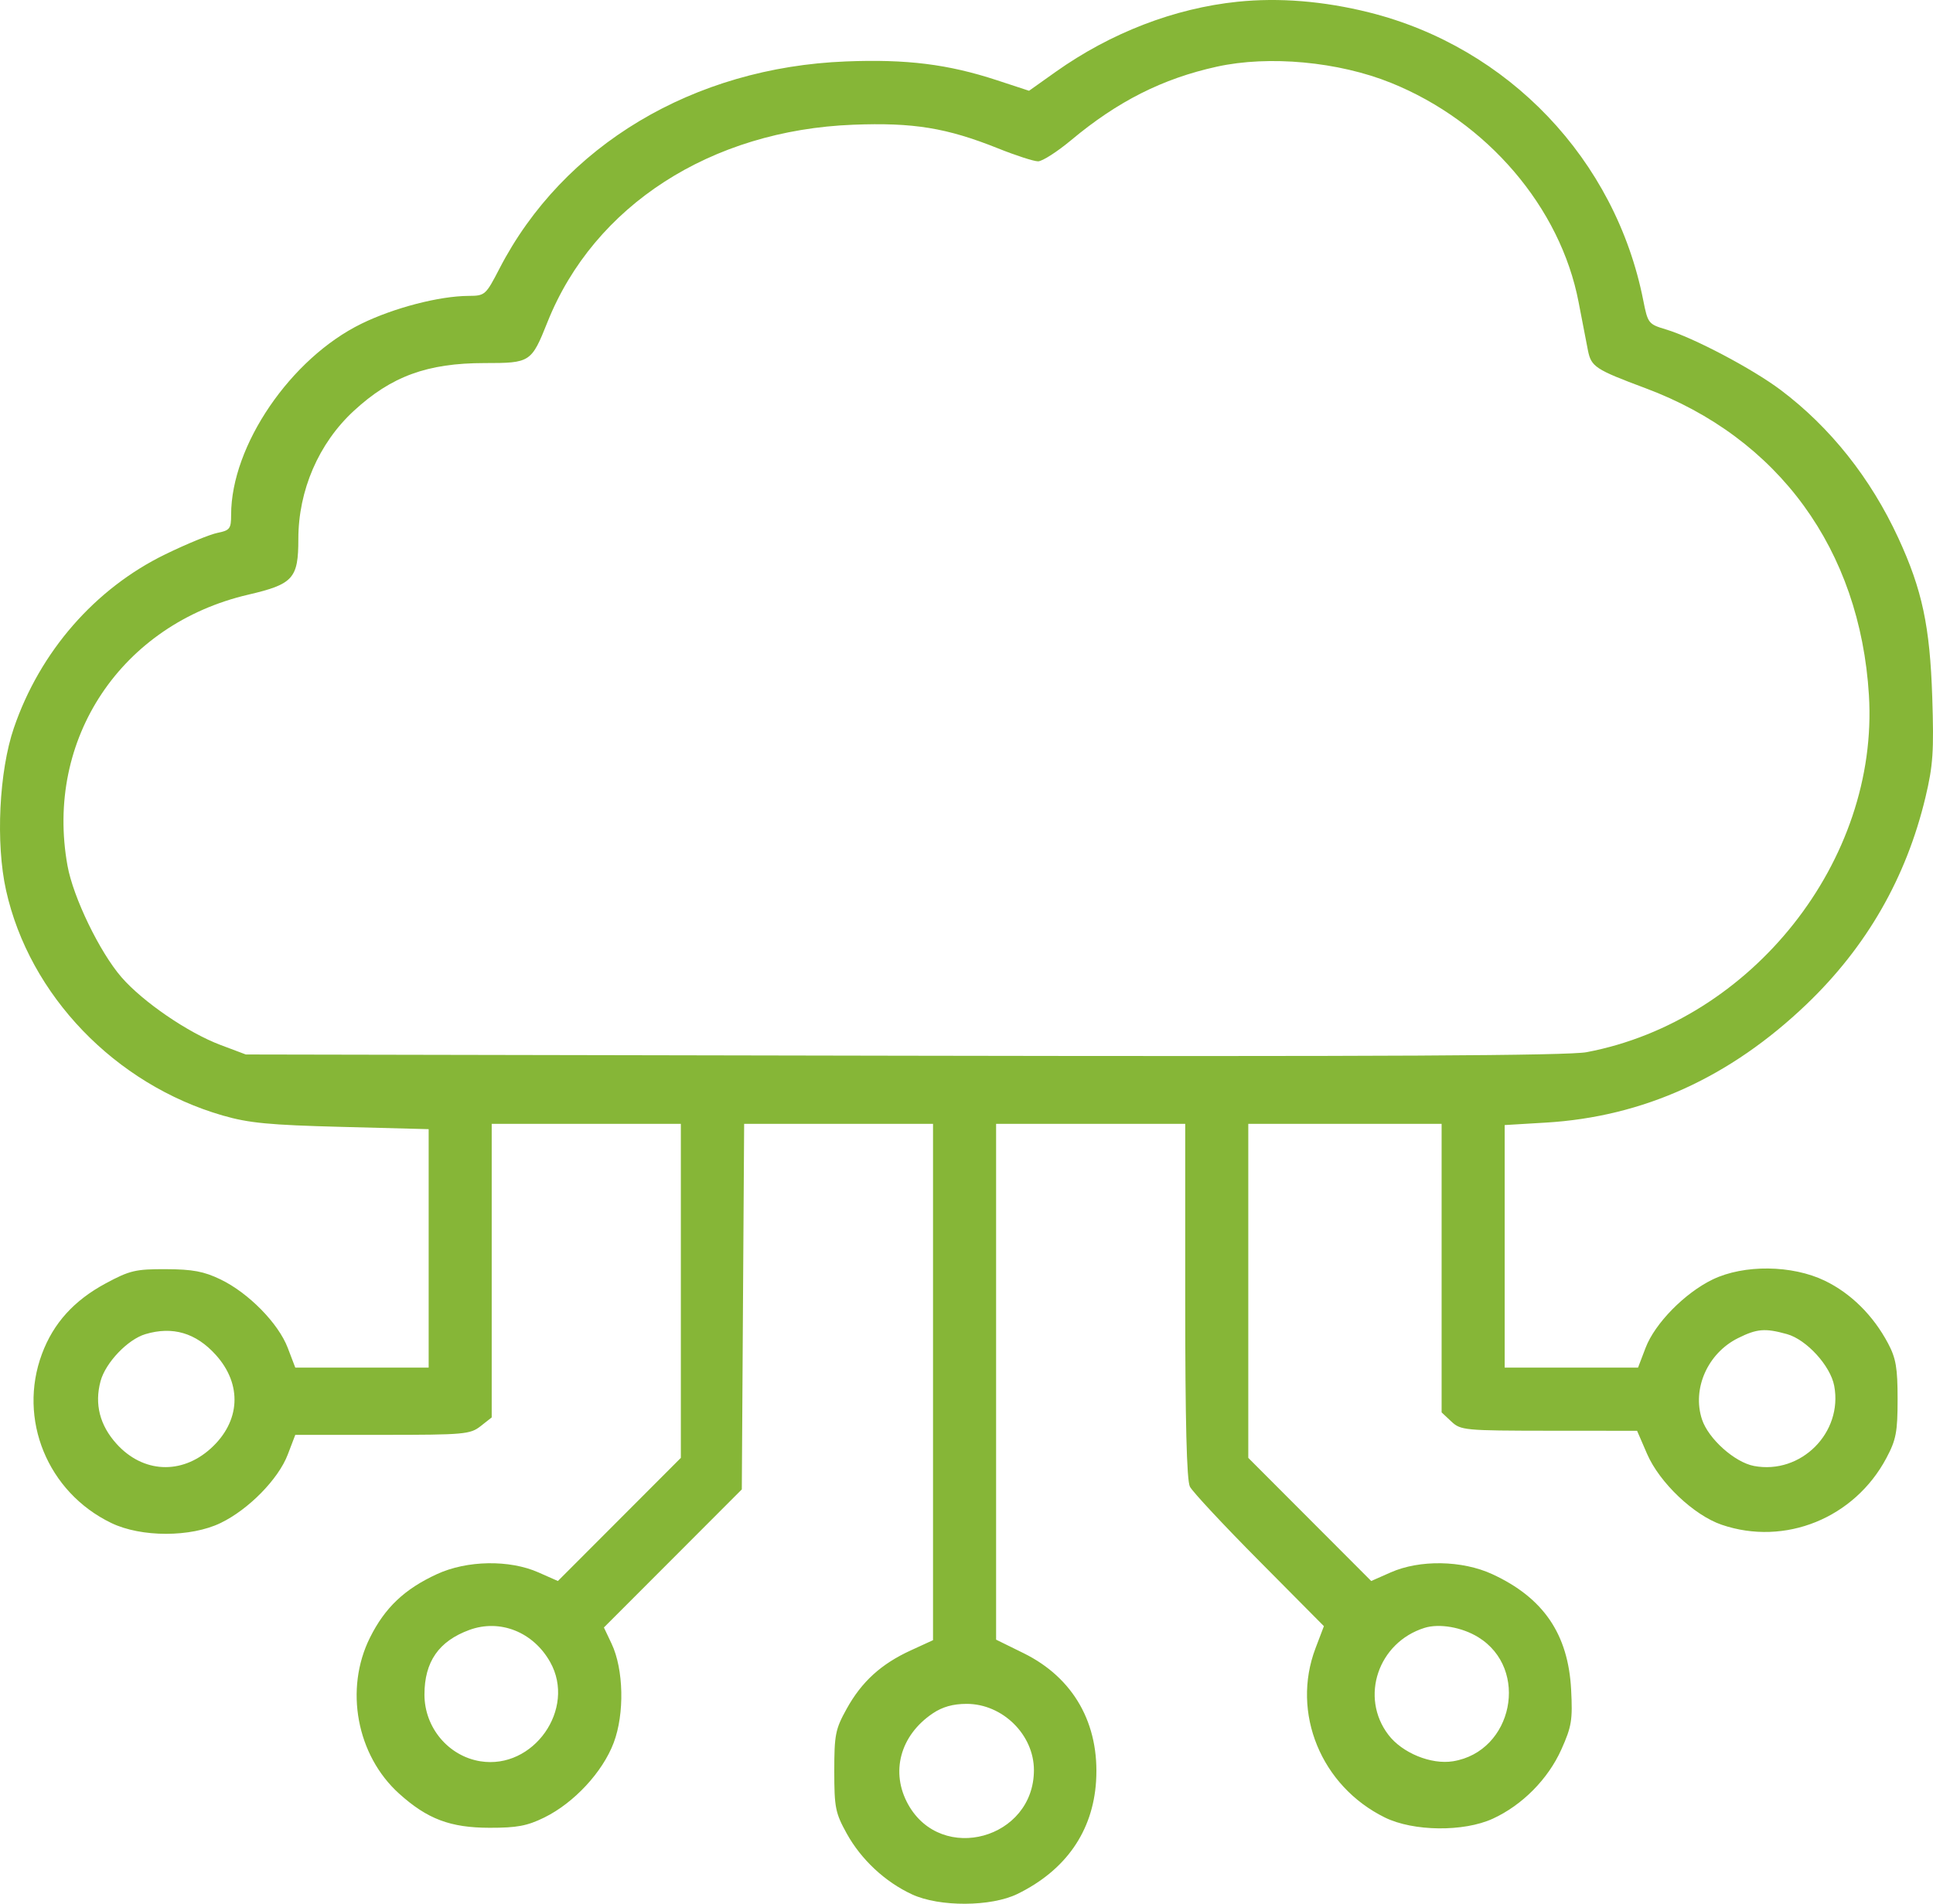 <?xml version="1.0" encoding="UTF-8"?>
<svg xmlns="http://www.w3.org/2000/svg" width="67" height="66" viewBox="0 0 67 66" fill="none">
  <path fill-rule="evenodd" clip-rule="evenodd" d="M42.898 0.06C40.707 0.286 38.5 1.137 36.59 2.492L35.668 3.147L34.55 2.78C32.856 2.225 31.424 2.047 29.321 2.13C24.036 2.338 19.521 5.038 17.313 9.31C16.836 10.232 16.811 10.255 16.242 10.258C15.226 10.263 13.656 10.671 12.527 11.223C10.075 12.422 8.011 15.449 8.011 17.845C8.011 18.331 7.968 18.387 7.537 18.474C7.277 18.526 6.465 18.859 5.734 19.215C3.295 20.401 1.387 22.588 0.481 25.236C-0.033 26.738 -0.154 29.233 0.21 30.866C1.019 34.506 3.993 37.596 7.721 38.673C8.624 38.934 9.332 39.002 11.835 39.067L14.858 39.146V43.279V47.413H12.547H10.235L9.973 46.726C9.649 45.877 8.614 44.823 7.646 44.356C7.067 44.077 6.679 44.004 5.752 44C4.7 43.996 4.498 44.044 3.665 44.492C2.565 45.084 1.853 45.87 1.456 46.933C0.609 49.197 1.647 51.734 3.858 52.8C4.894 53.3 6.611 53.3 7.646 52.8C8.614 52.334 9.649 51.279 9.973 50.43L10.235 49.744H13.255C16.09 49.744 16.299 49.725 16.659 49.442L17.043 49.14V44.05V38.961H20.321H23.599V44.752V50.542L21.468 52.677L19.337 54.811L18.664 54.513C17.657 54.067 16.186 54.092 15.143 54.573C14.019 55.092 13.344 55.732 12.825 56.771C11.933 58.556 12.361 60.855 13.834 62.182C14.811 63.063 15.606 63.364 16.97 63.366C17.915 63.368 18.274 63.301 18.864 63.011C19.895 62.505 20.887 61.436 21.271 60.419C21.652 59.411 21.618 57.869 21.197 56.981L20.932 56.422L23.322 54.029L25.712 51.635L25.752 45.298L25.793 38.961H29.067H32.34V47.912V56.862L31.569 57.216C30.542 57.686 29.866 58.302 29.346 59.242C28.955 59.947 28.917 60.141 28.917 61.401C28.917 62.663 28.955 62.854 29.349 63.566C29.85 64.47 30.678 65.242 31.612 65.675C32.56 66.115 34.351 66.107 35.265 65.66C36.938 64.842 37.879 63.494 37.991 61.758C38.118 59.766 37.215 58.168 35.479 57.313L34.526 56.844V47.903V38.961H37.803H41.081V45.091C41.081 49.284 41.132 51.321 41.243 51.539C41.331 51.714 42.413 52.874 43.646 54.116L45.888 56.376L45.597 57.142C44.747 59.38 45.789 61.922 48.002 63.01C48.989 63.495 50.733 63.514 51.742 63.051C52.762 62.583 53.657 61.679 54.118 60.652C54.475 59.856 54.512 59.629 54.457 58.574C54.356 56.651 53.496 55.391 51.723 54.573C50.68 54.092 49.209 54.067 48.202 54.513L47.528 54.811L45.398 52.677L43.267 50.542V44.752V38.961H46.618H49.968V43.963V48.965L50.306 49.282C50.629 49.586 50.764 49.598 53.693 49.601L56.743 49.603L57.09 50.405C57.522 51.403 58.712 52.532 59.677 52.861C61.87 53.609 64.279 52.631 65.386 50.545C65.722 49.913 65.773 49.644 65.773 48.505C65.773 47.419 65.716 47.087 65.44 46.568C64.925 45.601 64.154 44.837 63.249 44.4C62.116 43.853 60.449 43.834 59.365 44.356C58.398 44.823 57.362 45.877 57.038 46.726L56.776 47.413H54.465H52.154V43.208V39.004L53.574 38.919C56.96 38.718 59.964 37.355 62.618 34.815C64.698 32.824 66.073 30.43 66.739 27.64C67.002 26.537 67.035 26.05 66.974 24.171C66.894 21.706 66.624 20.442 65.797 18.65C64.837 16.572 63.438 14.812 61.719 13.519C60.738 12.782 58.699 11.706 57.732 11.417C57.139 11.239 57.114 11.206 56.958 10.416C55.995 5.533 52.286 1.637 47.449 0.429C45.881 0.038 44.333 -0.088 42.898 0.06ZM42.174 2.312C40.297 2.725 38.737 3.513 37.127 4.859C36.644 5.262 36.128 5.593 35.981 5.593C35.834 5.593 35.209 5.391 34.594 5.144C32.815 4.432 31.659 4.243 29.572 4.324C24.636 4.516 20.59 7.128 18.978 11.162C18.417 12.566 18.386 12.587 16.797 12.587C14.812 12.587 13.561 13.045 12.258 14.249C11.046 15.37 10.341 17 10.341 18.686C10.341 20.055 10.163 20.253 8.605 20.616C4.203 21.641 1.548 25.62 2.339 30.009C2.537 31.111 3.456 33.009 4.211 33.879C4.955 34.735 6.519 35.805 7.646 36.228L8.52 36.557L31.32 36.6C47.919 36.631 54.358 36.598 54.995 36.477C60.734 35.389 65.131 29.825 64.779 24.098C64.47 19.055 61.65 15.181 57.034 13.458C55.294 12.808 55.153 12.716 55.039 12.145C54.984 11.867 54.838 11.115 54.716 10.474C54.087 7.191 51.546 4.218 48.218 2.874C46.396 2.137 43.982 1.913 42.174 2.312ZM5.038 46.253C4.425 46.436 3.658 47.242 3.485 47.883C3.271 48.678 3.458 49.412 4.04 50.056C4.954 51.068 6.289 51.134 7.303 50.218C8.336 49.284 8.405 47.996 7.478 46.97C6.79 46.208 5.982 45.97 5.038 46.253ZM60.239 46.392C59.188 46.916 58.643 48.148 58.993 49.209C59.215 49.881 60.126 50.697 60.798 50.823C62.423 51.127 63.881 49.669 63.576 48.044C63.445 47.348 62.614 46.439 61.937 46.251C61.179 46.04 60.898 46.063 60.239 46.392ZM16.269 56.507C15.209 56.895 14.712 57.61 14.712 58.749C14.712 59.891 15.541 60.88 16.647 61.06C18.49 61.359 19.981 59.242 19.069 57.62C18.483 56.577 17.331 56.119 16.269 56.507ZM49.373 56.436C47.766 56.942 47.127 58.837 48.123 60.143C48.603 60.773 49.605 61.183 50.364 61.06C52.443 60.722 53.024 57.857 51.236 56.758C50.672 56.411 49.884 56.275 49.373 56.436ZM32.329 59.401C31.197 60.164 30.854 61.447 31.483 62.566C32.643 64.63 35.837 63.75 35.837 61.366C35.837 60.14 34.751 59.07 33.506 59.07C33.034 59.07 32.667 59.173 32.329 59.401Z" fill="#86B637"></path>
</svg>
